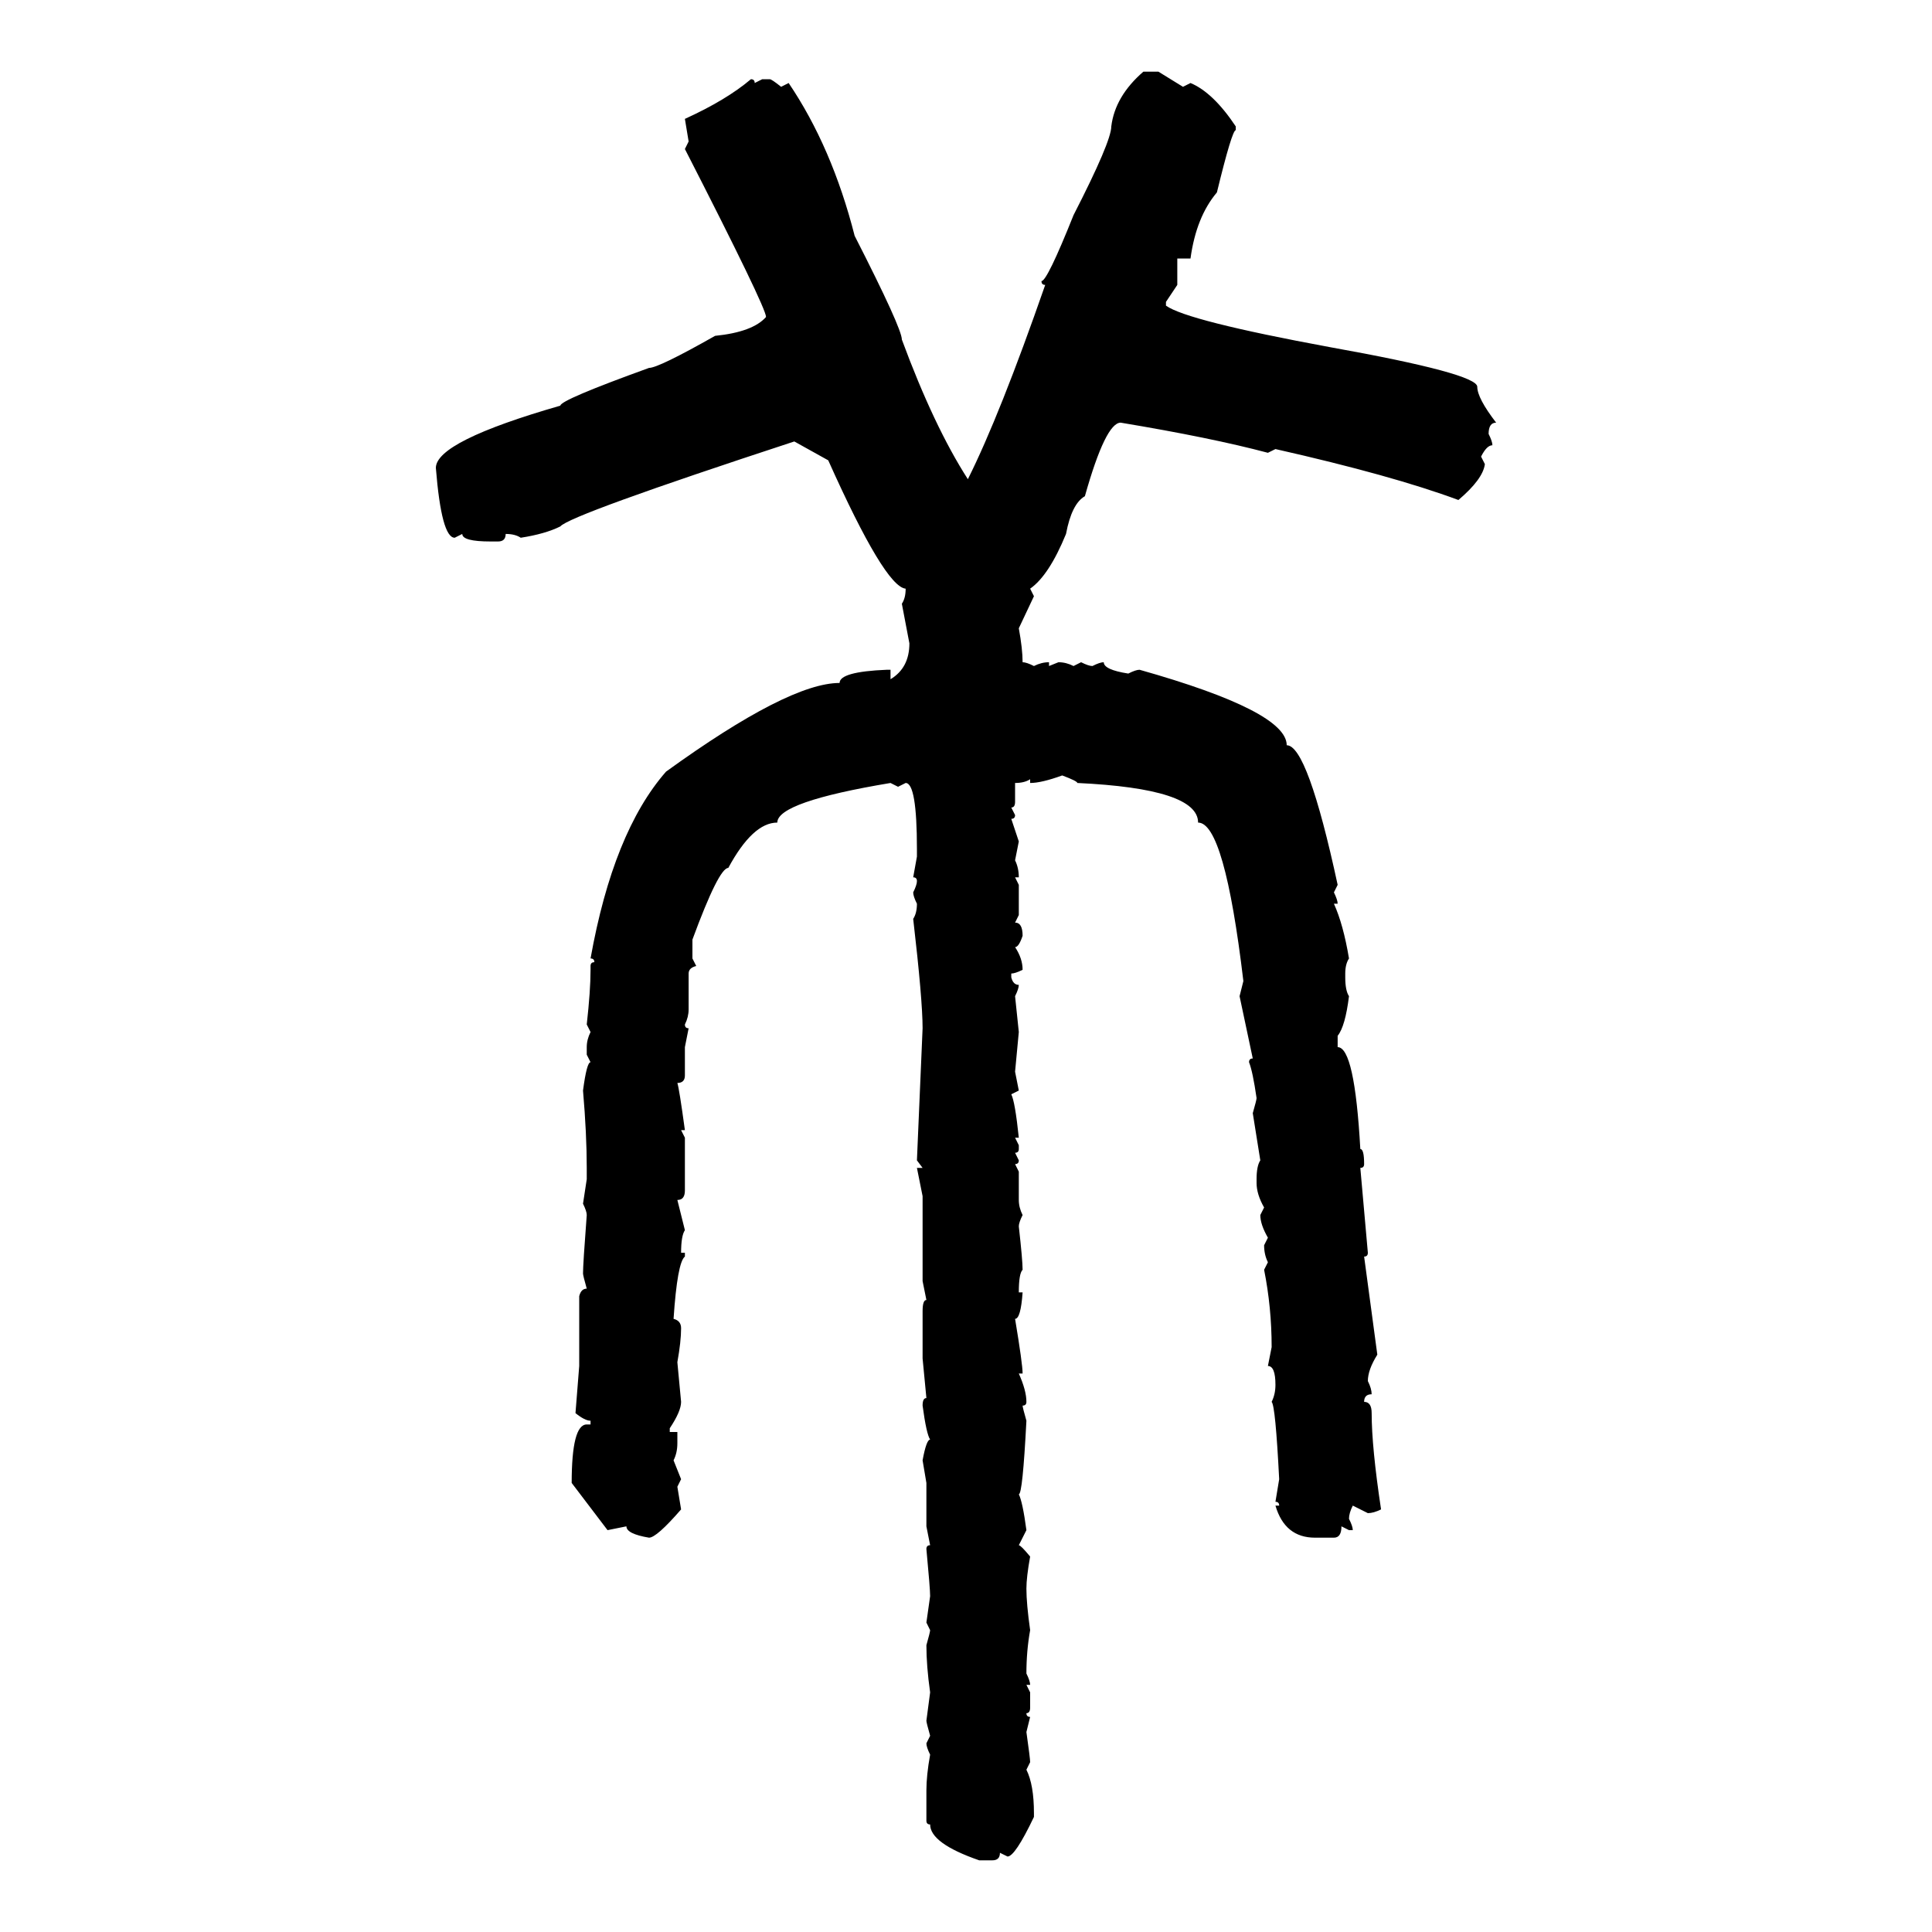 <svg xmlns="http://www.w3.org/2000/svg" xmlns:xlink="http://www.w3.org/1999/xlink" width="300" height="300"><path d="M177.54 11.13L177.54 11.13L179.88 11.13L183.69 13.48L184.86 12.89Q188.38 14.36 191.89 19.63L191.89 19.63L191.89 20.21Q191.31 20.21 188.96 29.88L188.96 29.88Q185.74 33.69 184.86 40.14L184.86 40.14L182.81 40.14L182.81 44.24L181.05 46.88L181.05 47.46Q184.28 49.80 206.54 53.91L206.54 53.91Q229.39 58.01 229.39 60.06L229.39 60.06Q229.39 61.82 232.32 65.63L232.32 65.63Q231.15 65.63 231.15 67.38L231.15 67.38Q231.74 68.55 231.74 69.14L231.74 69.14Q230.86 69.14 229.98 70.90L229.98 70.90L230.57 72.07Q230.27 74.41 226.46 77.64L226.46 77.64Q216.21 73.83 198.05 69.73L198.05 69.73L196.88 70.31Q188.09 67.97 174.02 65.63L174.02 65.63Q171.68 65.63 168.46 77.05L168.46 77.05Q166.41 78.22 165.53 82.91L165.53 82.91Q162.89 89.36 159.96 91.41L159.96 91.41L160.55 92.58L158.20 97.56Q158.79 100.78 158.79 102.83L158.79 102.83Q159.38 102.83 160.55 103.42L160.55 103.42Q161.72 102.83 162.89 102.83L162.89 102.83L162.89 103.42L164.36 102.83Q165.53 102.83 166.70 103.42L166.70 103.42L167.87 102.83Q169.04 103.42 169.63 103.42L169.63 103.42Q170.80 102.83 171.39 102.83L171.39 102.83Q171.39 104.00 175.20 104.59L175.20 104.59Q176.37 104.00 176.95 104.00L176.95 104.00Q199.80 110.45 199.80 115.72L199.80 115.72Q203.03 115.72 207.71 137.40L207.71 137.40L207.13 138.57Q207.71 139.75 207.71 140.33L207.71 140.33L207.13 140.33Q208.59 143.55 209.47 148.83L209.47 148.83Q208.89 149.71 208.89 151.17L208.89 151.17L208.89 151.76Q208.89 153.81 209.47 154.69L209.47 154.69Q208.89 159.38 207.71 160.84L207.71 160.84L207.71 162.60Q210.35 162.60 211.23 178.42L211.23 178.42Q211.82 178.42 211.82 180.76L211.82 180.76Q211.82 181.35 211.23 181.35L211.23 181.35L212.40 194.53Q212.40 195.12 211.82 195.12L211.82 195.12L213.87 210.35Q212.40 212.70 212.40 214.45L212.40 214.45Q212.99 215.63 212.99 216.50L212.99 216.50Q211.82 216.50 211.82 217.68L211.82 217.68Q212.99 217.68 212.99 219.43L212.99 219.43Q212.99 224.71 214.45 234.38L214.45 234.38Q213.28 234.96 212.40 234.96L212.40 234.96L210.06 233.79Q209.47 234.96 209.47 235.84L209.47 235.84Q210.06 237.01 210.06 237.60L210.06 237.60L209.47 237.60L208.30 237.01Q208.30 238.77 207.13 238.77L207.13 238.77L204.20 238.77Q199.51 238.77 198.05 233.79L198.05 233.79L198.63 233.79Q198.63 233.20 198.05 233.20L198.05 233.20L198.63 229.69Q198.05 218.26 197.46 217.68L197.46 217.68Q198.05 216.50 198.05 215.04L198.05 215.04Q198.05 212.11 196.88 212.11L196.88 212.11L197.46 209.18Q197.46 203.03 196.29 197.17L196.29 197.17L196.88 196.00Q196.29 194.82 196.29 193.36L196.29 193.36L196.88 192.19Q195.70 190.14 195.70 188.67L195.70 188.67L196.29 187.50Q195.12 185.45 195.12 183.69L195.12 183.69L195.12 183.11Q195.12 181.05 195.70 180.18L195.70 180.18L194.53 172.85Q195.12 170.80 195.12 170.51L195.12 170.51Q194.53 166.41 193.95 164.94L193.95 164.94Q193.95 164.36 194.53 164.36L194.53 164.36L192.48 154.69L193.07 152.34Q190.14 127.73 186.04 127.73L186.04 127.73Q186.04 122.46 167.29 121.58L167.29 121.58Q167.29 121.29 164.94 120.41L164.94 120.41Q161.72 121.58 159.96 121.58L159.96 121.58L159.96 121.00Q159.08 121.58 157.62 121.58L157.62 121.58L157.62 124.51Q157.62 125.39 157.03 125.39L157.03 125.39L157.62 126.56Q157.62 127.15 157.03 127.15L157.03 127.15L158.20 130.66L157.62 133.59Q158.20 134.77 158.20 136.23L158.20 136.23L157.62 136.23L158.20 137.40L158.20 142.09L157.62 143.26Q158.79 143.26 158.79 145.31L158.79 145.31Q158.20 147.07 157.62 147.07L157.62 147.07Q158.79 148.83 158.79 150.59L158.79 150.59Q157.62 151.17 157.03 151.17L157.03 151.17L157.03 151.76Q157.32 152.93 158.20 152.93L158.20 152.93Q158.20 153.52 157.62 154.69L157.62 154.69L158.20 160.25L157.62 166.41L158.20 169.34L157.03 169.92Q157.62 171.09 158.20 176.66L158.20 176.66L157.62 176.66L158.20 177.83L158.20 178.42Q158.20 179.00 157.62 179.00L157.62 179.00L158.20 180.18Q158.20 180.76 157.62 180.76L157.62 180.76L158.20 181.93L158.20 186.33Q158.20 187.50 158.79 188.67L158.79 188.67Q158.20 189.84 158.20 190.43L158.20 190.43Q158.79 195.70 158.79 197.17L158.79 197.17Q158.20 197.75 158.20 200.68L158.20 200.68L158.79 200.68Q158.50 204.79 157.62 204.79L157.62 204.79Q158.79 211.82 158.79 213.28L158.79 213.28L158.20 213.28Q159.38 215.92 159.38 217.68L159.38 217.68Q159.38 218.26 158.79 218.26L158.79 218.26Q158.79 218.55 159.38 220.61L159.38 220.61Q158.79 232.03 158.20 232.03L158.20 232.03Q158.79 233.20 159.38 237.60L159.38 237.60L158.20 239.94Q158.50 239.94 159.96 241.70L159.96 241.70Q159.38 244.92 159.38 246.68L159.38 246.68Q159.38 249.02 159.96 253.13L159.96 253.13Q159.38 256.35 159.38 259.86L159.38 259.86Q159.96 261.04 159.96 261.62L159.96 261.62L159.38 261.62L159.96 262.79L159.96 265.14Q159.96 266.02 159.38 266.02L159.38 266.02Q159.38 266.60 159.96 266.60L159.96 266.60L159.38 268.95Q159.96 273.05 159.96 273.63L159.96 273.63L159.38 274.80Q160.55 277.15 160.55 281.54L160.55 281.54L160.55 282.13Q157.62 288.28 156.45 288.28L156.45 288.28L155.27 287.70Q155.27 288.87 154.10 288.87L154.10 288.87L152.05 288.87Q144.43 286.23 144.43 283.30L144.43 283.30Q143.85 283.30 143.85 282.71L143.85 282.71L143.85 278.03Q143.85 275.68 144.43 272.46L144.43 272.46Q143.85 271.29 143.85 270.70L143.85 270.70L144.43 269.53Q143.85 267.48 143.85 267.19L143.85 267.19L144.43 262.79Q143.85 258.69 143.85 255.47L143.85 255.47Q144.43 253.42 144.43 253.13L144.43 253.13L143.85 251.95L144.43 247.85Q144.43 246.68 143.85 240.53L143.85 240.53Q143.85 239.94 144.43 239.94L144.43 239.94L143.85 237.01L143.85 230.27L143.26 226.76Q143.85 223.54 144.43 223.54L144.43 223.54Q143.85 222.66 143.26 218.26L143.26 218.26Q143.26 217.09 143.85 217.09L143.85 217.09L143.26 210.94L143.26 203.61Q143.26 201.86 143.85 201.86L143.85 201.86L143.26 198.93L143.26 185.74L142.38 181.35L143.26 181.35L142.38 180.18L143.26 159.67Q143.26 155.27 141.80 142.68L141.80 142.68Q142.38 141.80 142.38 140.33L142.38 140.33Q141.80 139.16 141.80 138.57L141.80 138.57Q142.38 137.40 142.38 136.82L142.38 136.82Q142.38 136.23 141.80 136.23L141.80 136.23L142.38 133.01L142.38 131.84Q142.38 121.58 140.63 121.58L140.63 121.58L139.45 122.17L138.28 121.58Q120.70 124.51 120.70 127.73L120.70 127.73Q116.89 127.73 113.09 134.77L113.09 134.77Q111.62 134.77 107.52 145.90L107.52 145.90L107.52 148.83L108.11 150Q106.93 150.29 106.93 151.17L106.93 151.17L106.93 156.74Q106.93 157.91 106.35 159.08L106.35 159.08Q106.35 159.67 106.93 159.67L106.93 159.67L106.35 162.60L106.35 166.99Q106.35 168.16 105.18 168.16L105.18 168.16Q105.47 169.04 106.35 175.49L106.35 175.49L105.76 175.49L106.35 176.66L106.35 184.86Q106.35 186.33 105.18 186.33L105.18 186.33L106.35 191.02Q105.76 191.89 105.76 194.53L105.76 194.53L106.35 194.53L106.35 195.12Q105.18 196.00 104.59 204.79L104.59 204.79Q105.76 205.08 105.76 206.25L105.76 206.25Q105.76 208.30 105.18 211.52L105.18 211.52L105.76 217.68Q105.76 219.14 104.00 221.78L104.00 221.78L104.00 222.36L105.18 222.36L105.18 224.12Q105.18 225.59 104.59 226.76L104.59 226.76L105.76 229.69L105.18 230.86L105.76 234.38Q101.95 238.77 100.78 238.77L100.78 238.77Q97.27 238.18 97.27 237.01L97.27 237.01L94.34 237.60L88.77 230.27Q88.77 221.19 91.11 221.19L91.11 221.19L91.70 221.19L91.70 220.61Q90.82 220.61 89.36 219.43L89.36 219.43L89.94 212.11L89.94 201.27Q90.23 200.10 91.11 200.10L91.11 200.10Q90.53 198.05 90.53 197.75L90.53 197.75Q90.53 196.29 91.11 188.67L91.11 188.67Q91.11 188.09 90.53 186.91L90.53 186.91L91.11 183.11L91.11 181.35Q91.11 176.07 90.53 169.34L90.53 169.34Q91.11 164.94 91.70 164.94L91.70 164.94L91.11 163.77L91.11 162.60Q91.11 161.43 91.70 160.25L91.70 160.25L91.11 159.08Q91.70 153.81 91.70 150.59L91.70 150.59L91.70 150Q91.70 149.41 92.29 149.41L92.29 149.41Q92.29 148.83 91.70 148.83L91.70 148.83Q95.21 129.20 103.42 119.82L103.42 119.82Q122.46 106.05 130.37 106.05L130.37 106.05Q130.37 104.30 137.70 104.00L137.70 104.00L138.28 104.00L138.28 105.47Q141.21 103.71 141.21 99.90L141.21 99.90L140.04 93.75Q140.63 92.87 140.63 91.41L140.63 91.41Q137.40 91.11 128.61 71.48L128.61 71.48L123.34 68.55Q88.48 79.98 87.01 81.74L87.01 81.74Q84.67 82.91 80.86 83.50L80.86 83.50Q79.98 82.91 78.52 82.91L78.52 82.91Q78.52 84.08 77.34 84.08L77.34 84.08L76.17 84.08Q71.78 84.08 71.78 82.91L71.78 82.91L70.61 83.50Q68.55 83.50 67.68 72.66L67.68 72.66Q67.68 68.55 87.01 62.99L87.01 62.99Q87.01 62.11 100.78 57.13L100.78 57.13Q102.25 57.13 111.04 52.15L111.04 52.15Q116.89 51.56 118.95 49.22L118.95 49.22Q118.95 47.75 106.35 23.14L106.35 23.14L106.93 21.97L106.35 18.46Q112.79 15.53 116.60 12.30L116.60 12.30Q117.19 12.30 117.19 12.89L117.19 12.89L118.36 12.30L119.53 12.30Q119.82 12.30 121.29 13.48L121.29 13.48L122.46 12.89Q129.20 22.85 132.71 36.62L132.71 36.62Q140.04 50.98 140.04 52.73L140.04 52.73Q145.02 66.21 150.29 74.41L150.29 74.41Q155.27 64.45 162.30 44.24L162.30 44.24Q161.72 44.24 161.72 43.65L161.72 43.65Q162.60 43.65 166.70 33.40L166.70 33.40Q172.56 21.97 172.56 19.63L172.56 19.63Q173.14 14.94 177.54 11.13Z"/></svg>